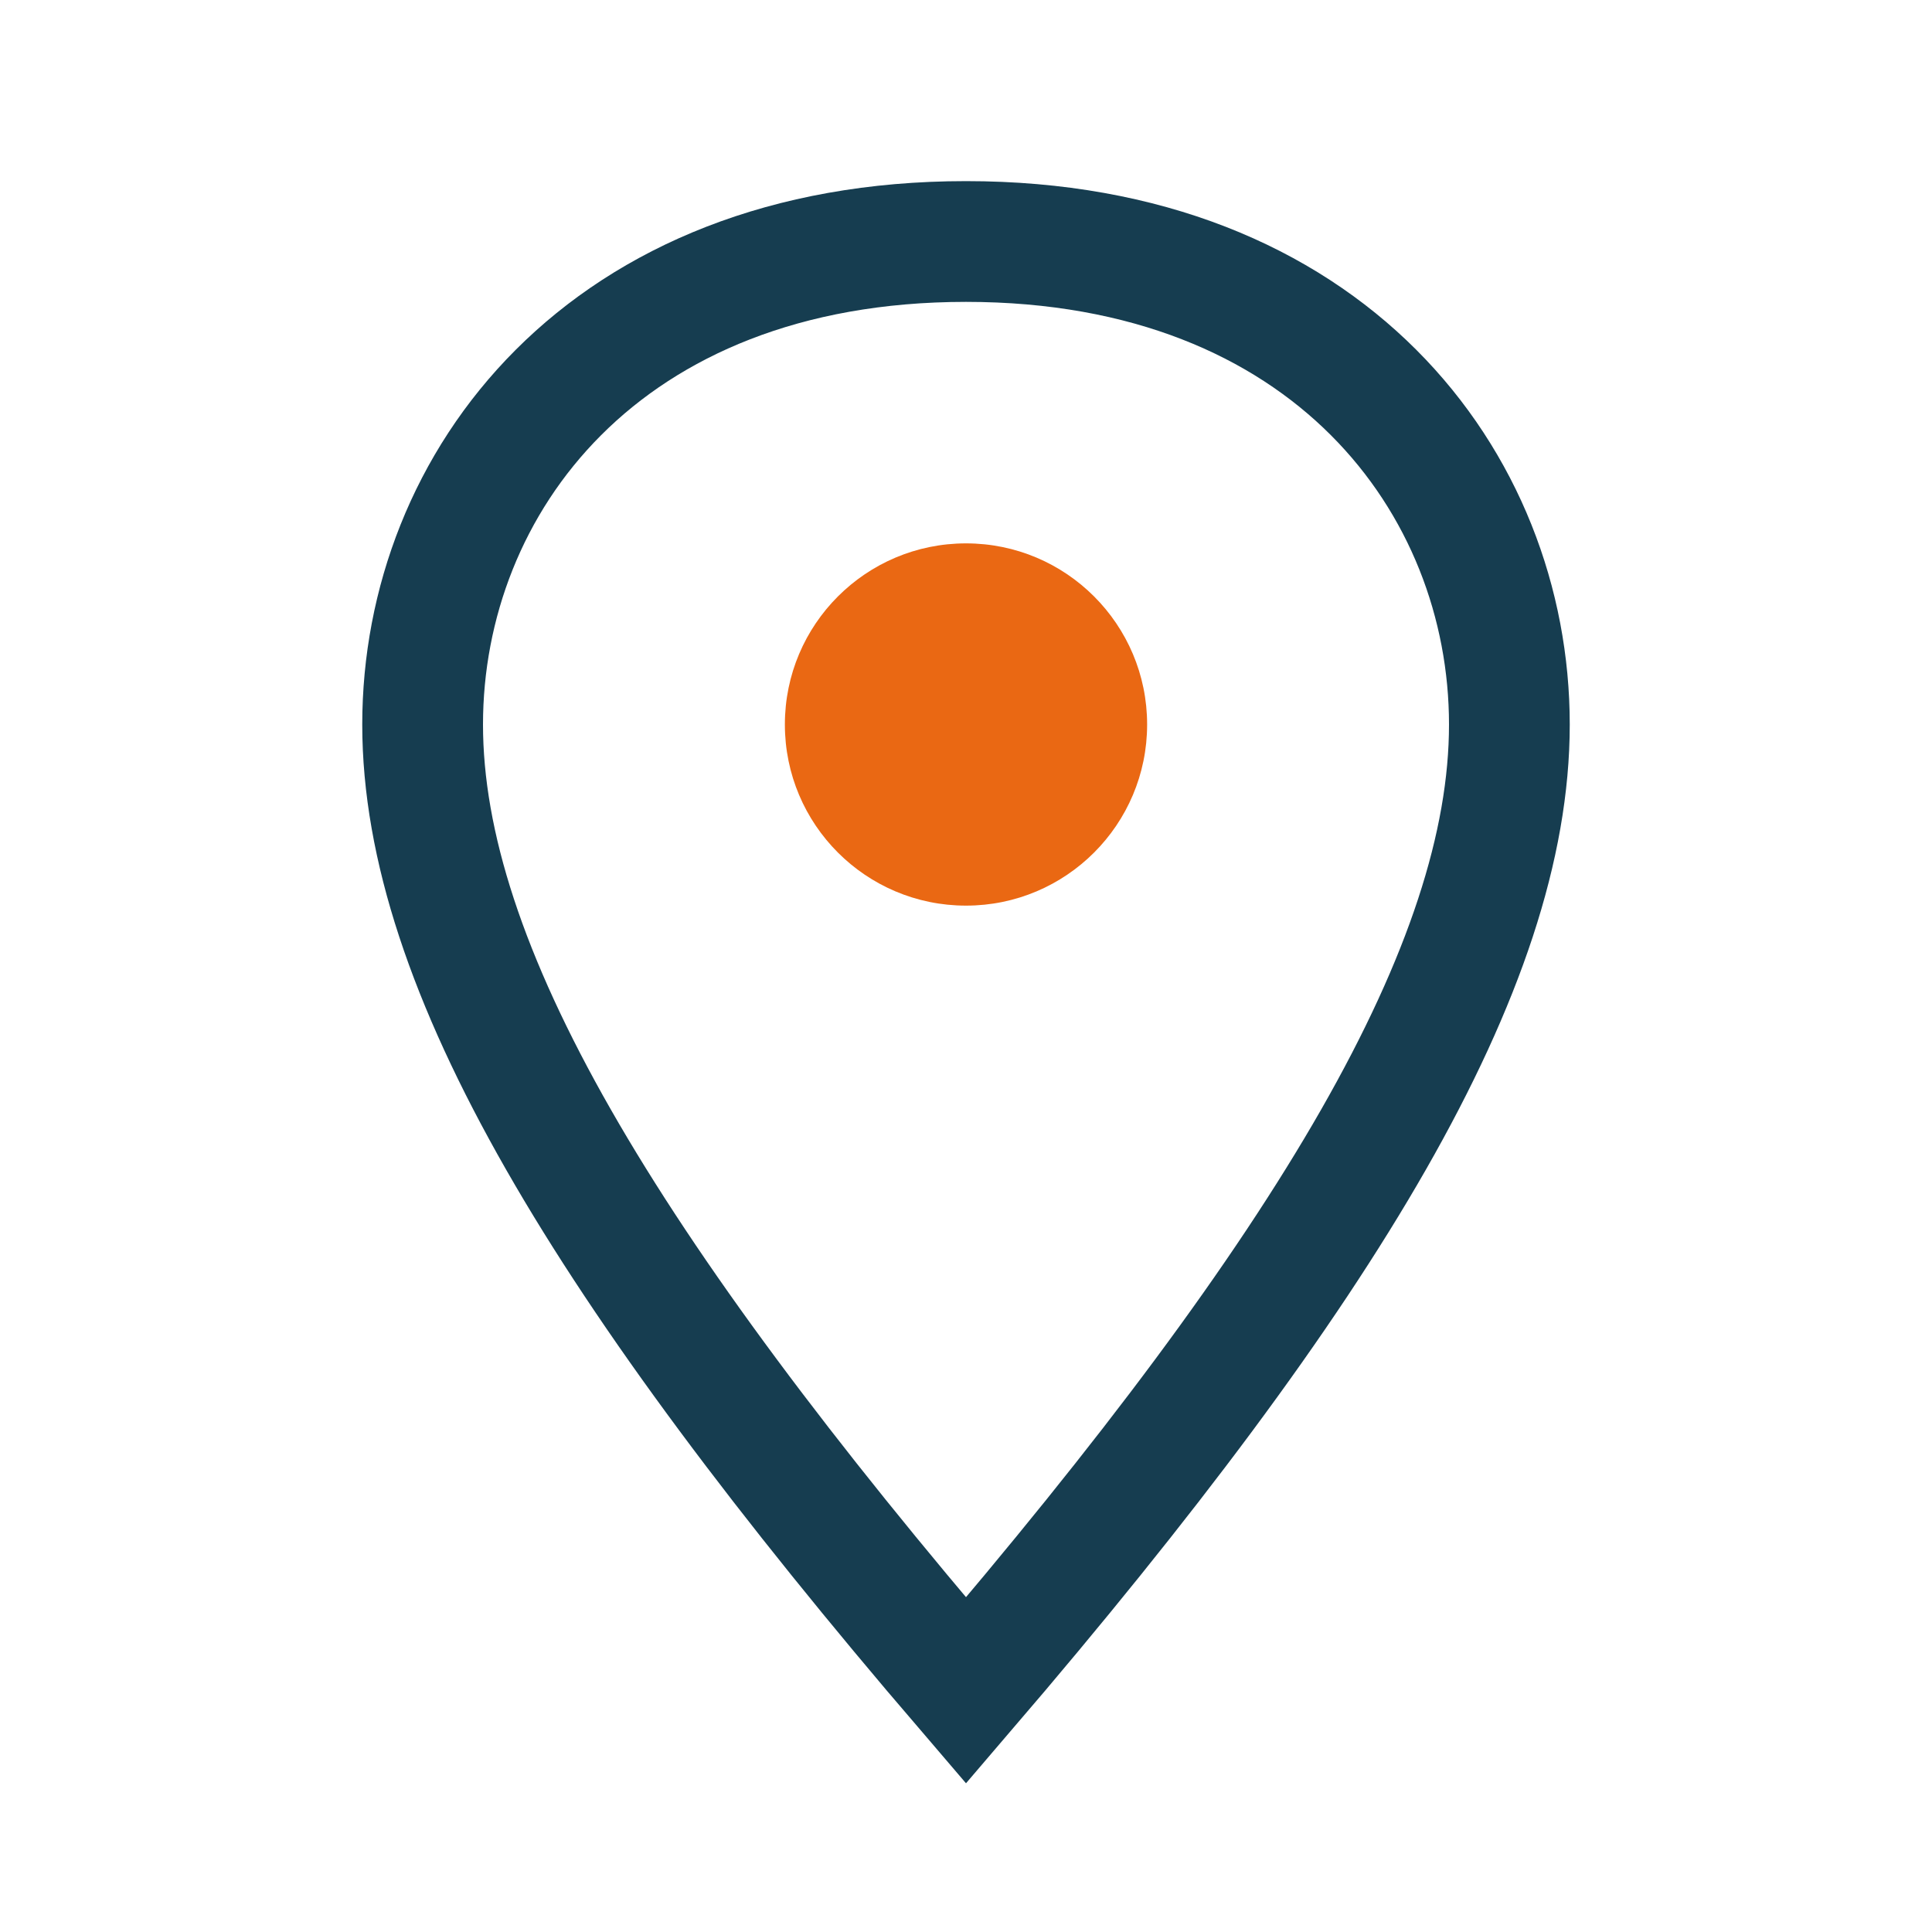 <?xml version="1.0" encoding="UTF-8"?>
<svg xmlns="http://www.w3.org/2000/svg" width="32" height="32" viewBox="0 0 32 32"><path d="M16 4c6 0 9 4 9 8s-3 9-9 16c-6-7-9-12-9-16s3-8 9-8z" fill="none" stroke="#163D50" stroke-width="2"/><circle cx="16" cy="12" r="3" fill="#EA6813"/></svg>